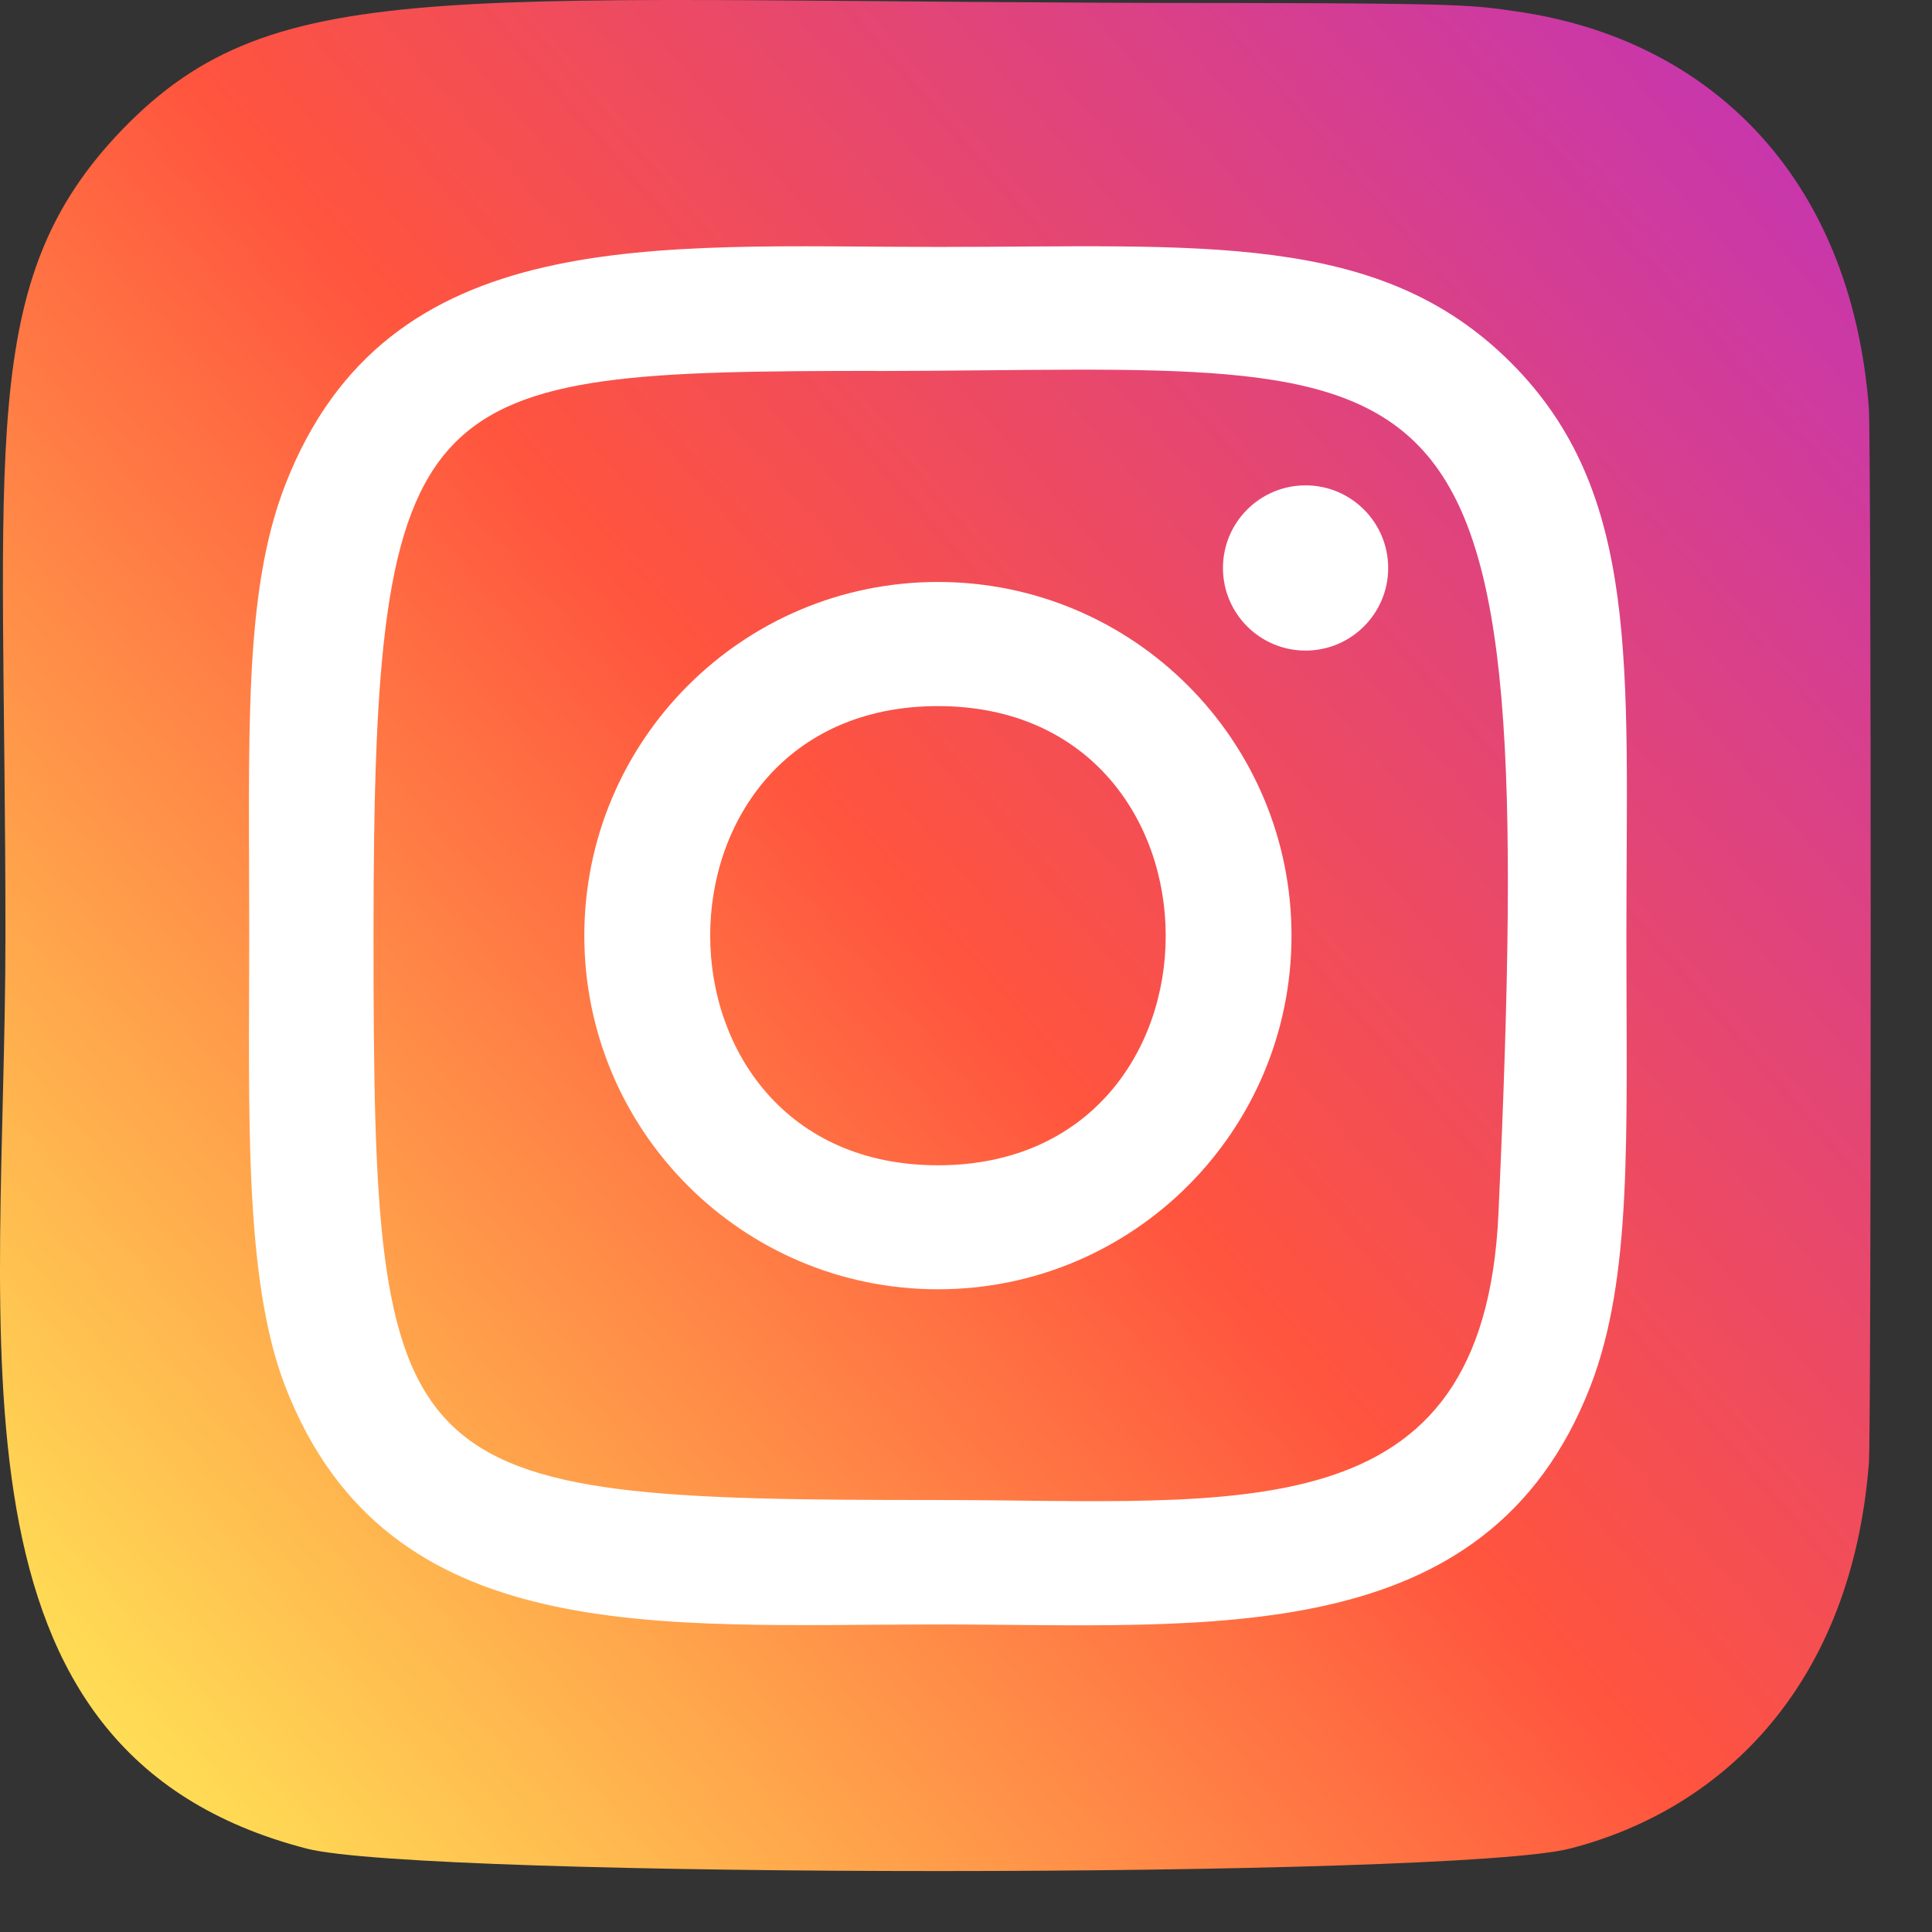 <svg width="27" height="27" viewBox="0 0 27 27" fill="none" xmlns="http://www.w3.org/2000/svg">
<rect x="0" y="0" width="27" height="27" fill="#333333" stroke="none"/>
<path d="M1.705 1.815C-0.343 3.943 0.076 6.204 0.076 13.07C0.076 18.773 -0.919 24.489 4.288 25.835C5.914 26.253 20.321 26.253 21.945 25.833C24.113 25.273 25.877 23.515 26.118 20.449C26.152 20.021 26.152 6.127 26.117 5.691C25.86 2.425 23.85 0.542 21.201 0.161C20.594 0.073 20.472 0.047 17.357 0.042C6.307 0.047 3.885 -0.445 1.705 1.815V1.815Z" fill="url(#paint0_linear_9706_20225)"/>
<path d="M13.108 3.451C9.164 3.451 5.419 3.1 3.988 6.771C3.398 8.287 3.483 10.257 3.483 13.076C3.483 15.551 3.404 17.876 3.988 19.38C5.416 23.054 9.191 22.702 13.106 22.702C16.882 22.702 20.776 23.095 22.224 19.38C22.816 17.849 22.729 15.909 22.729 13.076C22.729 9.316 22.937 6.888 21.113 5.066C19.266 3.219 16.769 3.451 13.104 3.451H13.108ZM12.245 5.185C20.472 5.172 21.519 4.258 20.941 16.963C20.736 21.456 17.315 20.963 13.109 20.963C5.441 20.963 5.22 20.744 5.22 13.072C5.22 5.311 5.828 5.19 12.245 5.183V5.185ZM18.245 6.783C17.608 6.783 17.091 7.3 17.091 7.938C17.091 8.575 17.608 9.092 18.245 9.092C18.883 9.092 19.4 8.575 19.4 7.938C19.4 7.3 18.883 6.783 18.245 6.783V6.783ZM13.108 8.133C10.378 8.133 8.166 10.347 8.166 13.076C8.166 15.806 10.378 18.018 13.108 18.018C15.837 18.018 18.049 15.806 18.049 13.076C18.049 10.347 15.837 8.133 13.108 8.133V8.133ZM13.108 9.868C17.349 9.868 17.355 16.285 13.108 16.285C8.867 16.285 8.861 9.868 13.108 9.868Z" fill="white"/>
<defs>
<linearGradient id="paint0_linear_9706_20225" x1="1.755" y1="24.445" x2="25.983" y2="3.476" gradientUnits="userSpaceOnUse">
<stop stop-color="#FFDD55"/>
<stop offset="0.5" stop-color="#FF543E"/>
<stop offset="1" stop-color="#C837AB"/>
</linearGradient>
</defs>
</svg>
